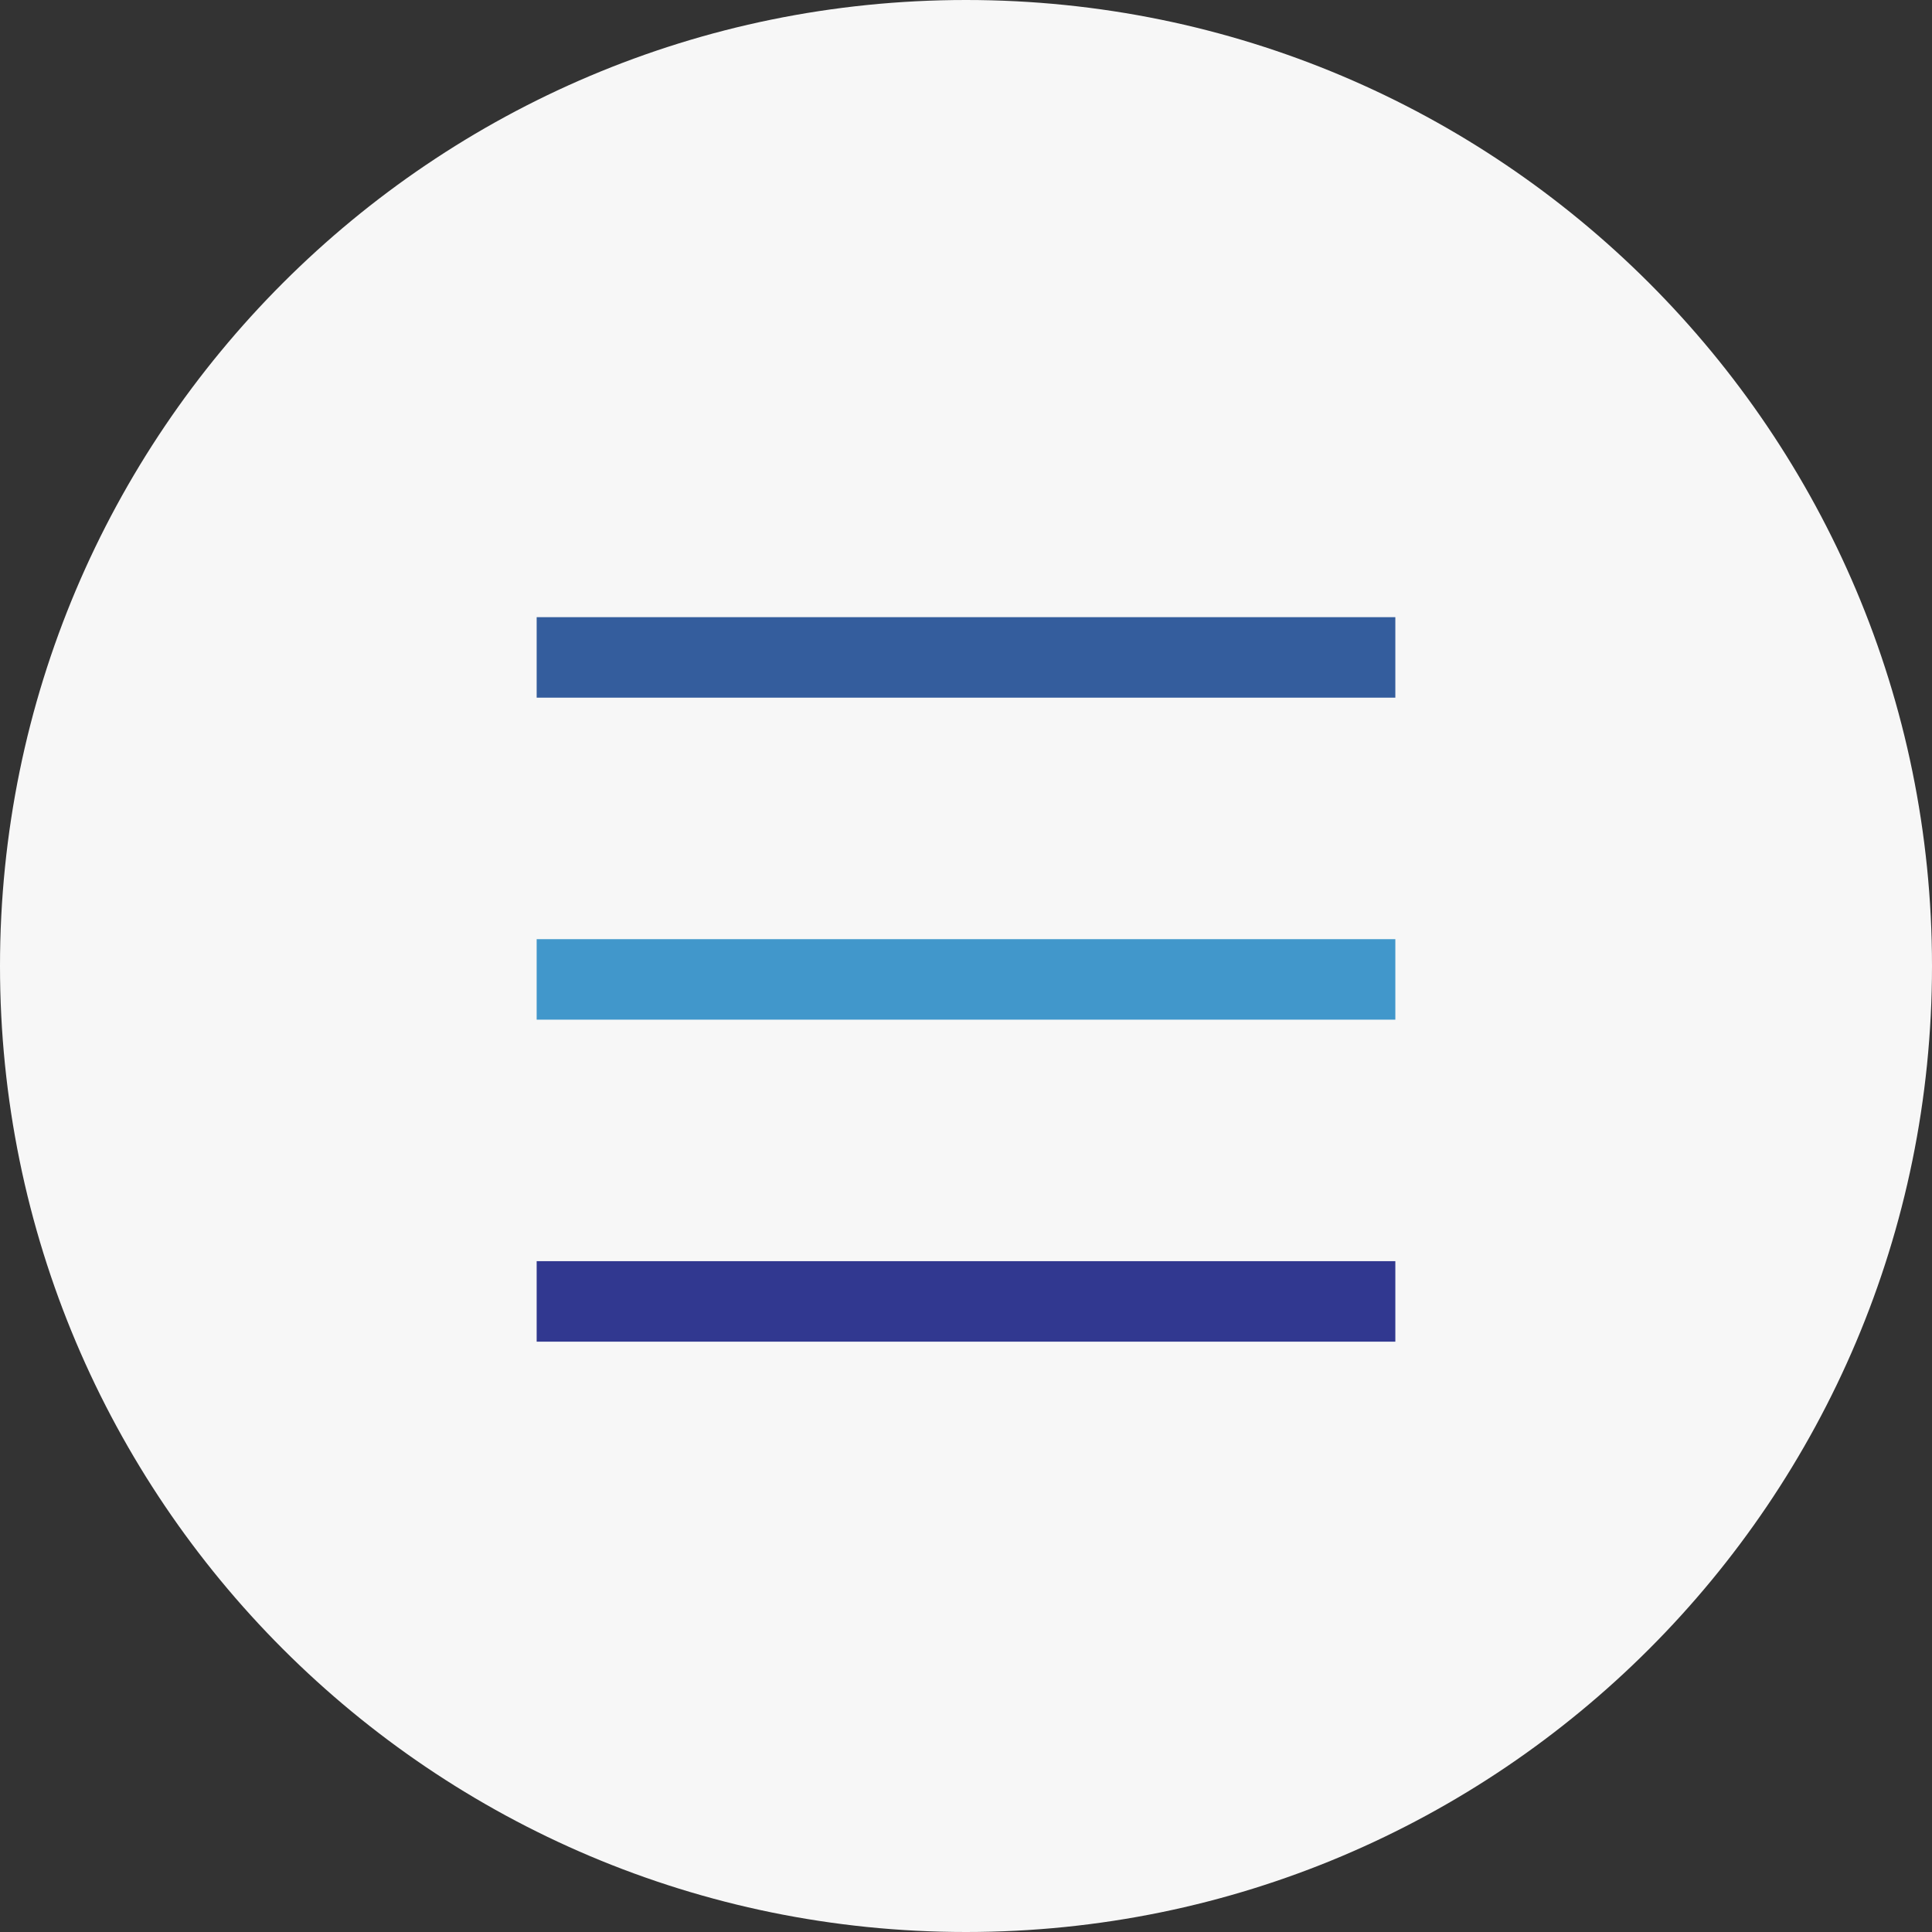 <?xml version="1.0" encoding="UTF-8"?> <svg xmlns="http://www.w3.org/2000/svg" width="36" height="36" viewBox="0 0 36 36" fill="none"><rect x="0" y="0" width="36" height="36" fill="#333333" stroke="none"/> <g clip-path="url(#clip0_188_6)"> <path d="M36 18C36 8.059 27.941 0 18 0C8.059 0 0 8.059 0 18C0 27.941 8.059 36 18 36C27.941 36 36 27.941 36 18Z" fill="#F7F7F7"></path> <path d="M10 12.25H26" stroke="#345D9D" stroke-width="1.5"></path> <path d="M10 18.25H26" stroke="#4197CB" stroke-width="1.5"></path> <path d="M10 24.25H26" stroke="#313890" stroke-width="1.5"></path> </g> <defs> <clipPath id="clip0_188_6"> <rect width="36" height="36" fill="white"></rect> </clipPath> </defs> </svg> 